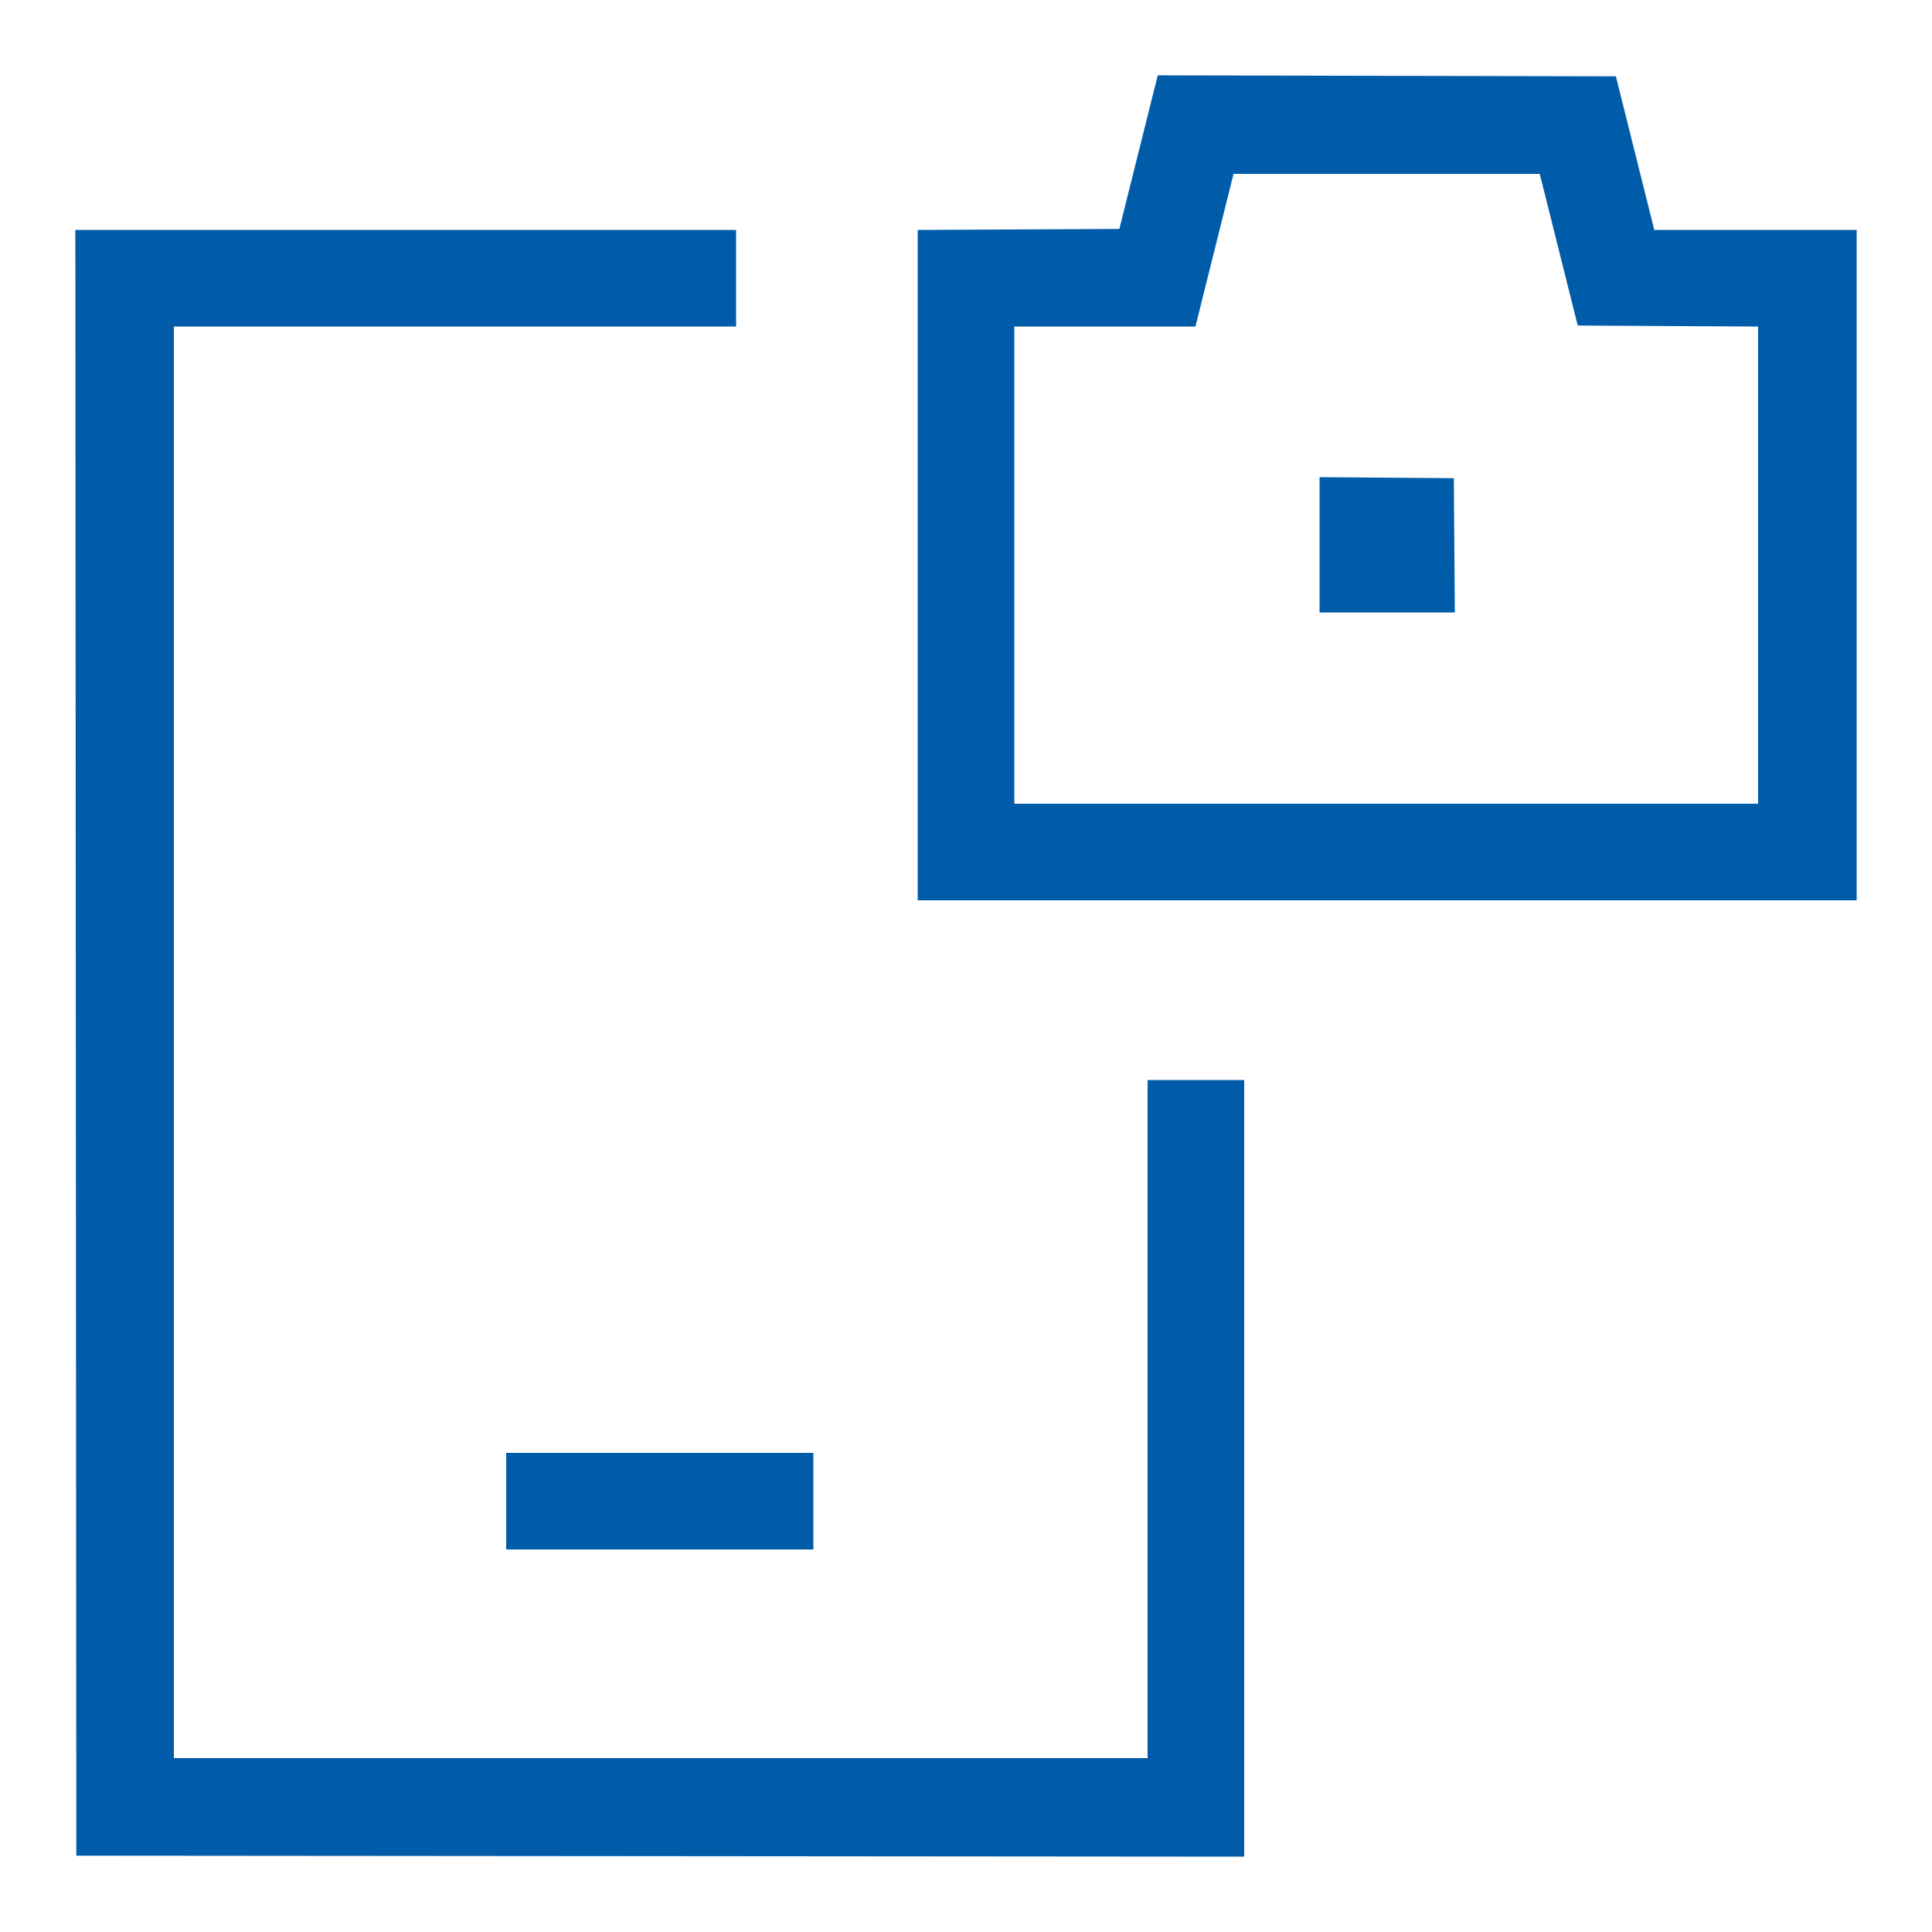 <svg xmlns="http://www.w3.org/2000/svg" width="100" height="100" viewBox="0 0 100 100" version="1.1">
  <path d="M58.931 7.875L57.938 11.85 52.719 11.876L47.5 11.902 47.5 29.251L47.5 46.6 71.8 46.6L96.1 46.6 96.1 29.25L96.1 11.9 90.862 11.9L85.625 11.9 84.631 7.925L83.638 3.95 71.781 3.925L59.925 3.899 58.931 7.875M62.862 12.95L61.877 16.9 57.188 16.9L52.5 16.9 52.5 29.25L52.5 41.6 71.75 41.6L91 41.6 91 29.251L91 16.902 86.331 16.876L81.663 16.85 80.749 13.2C80.247 11.193 79.804 9.426 79.766 9.275L79.696 9 71.772 9L63.847 9 62.862 12.95M3.925 53.975L3.95 96.05 34.175 96.075L64.4 96.1 64.4 76L64.4 55.9 61.9 55.9L59.4 55.9 59.4 73.45L59.4 91 34.2 91L9 91 9 53.95L9 16.9 23.55 16.9L38.1 16.9 38.1 14.4L38.1 11.9 21 11.9L3.9 11.9 3.925 53.975M68.3 28.199L68.3 31.7 71.801 31.7L75.303 31.7 75.276 28.225L75.25 24.75 71.775 24.724L68.3 24.697 68.3 28.199M26.2 77.7L26.2 80.2 34.15 80.2L42.1 80.2 42.1 77.7L42.1 75.2 34.15 75.2L26.2 75.2 26.2 77.7" stroke="none" fill="#005ca9" fill-rule="evenodd" stroke-width="0.1"></path>
</svg>